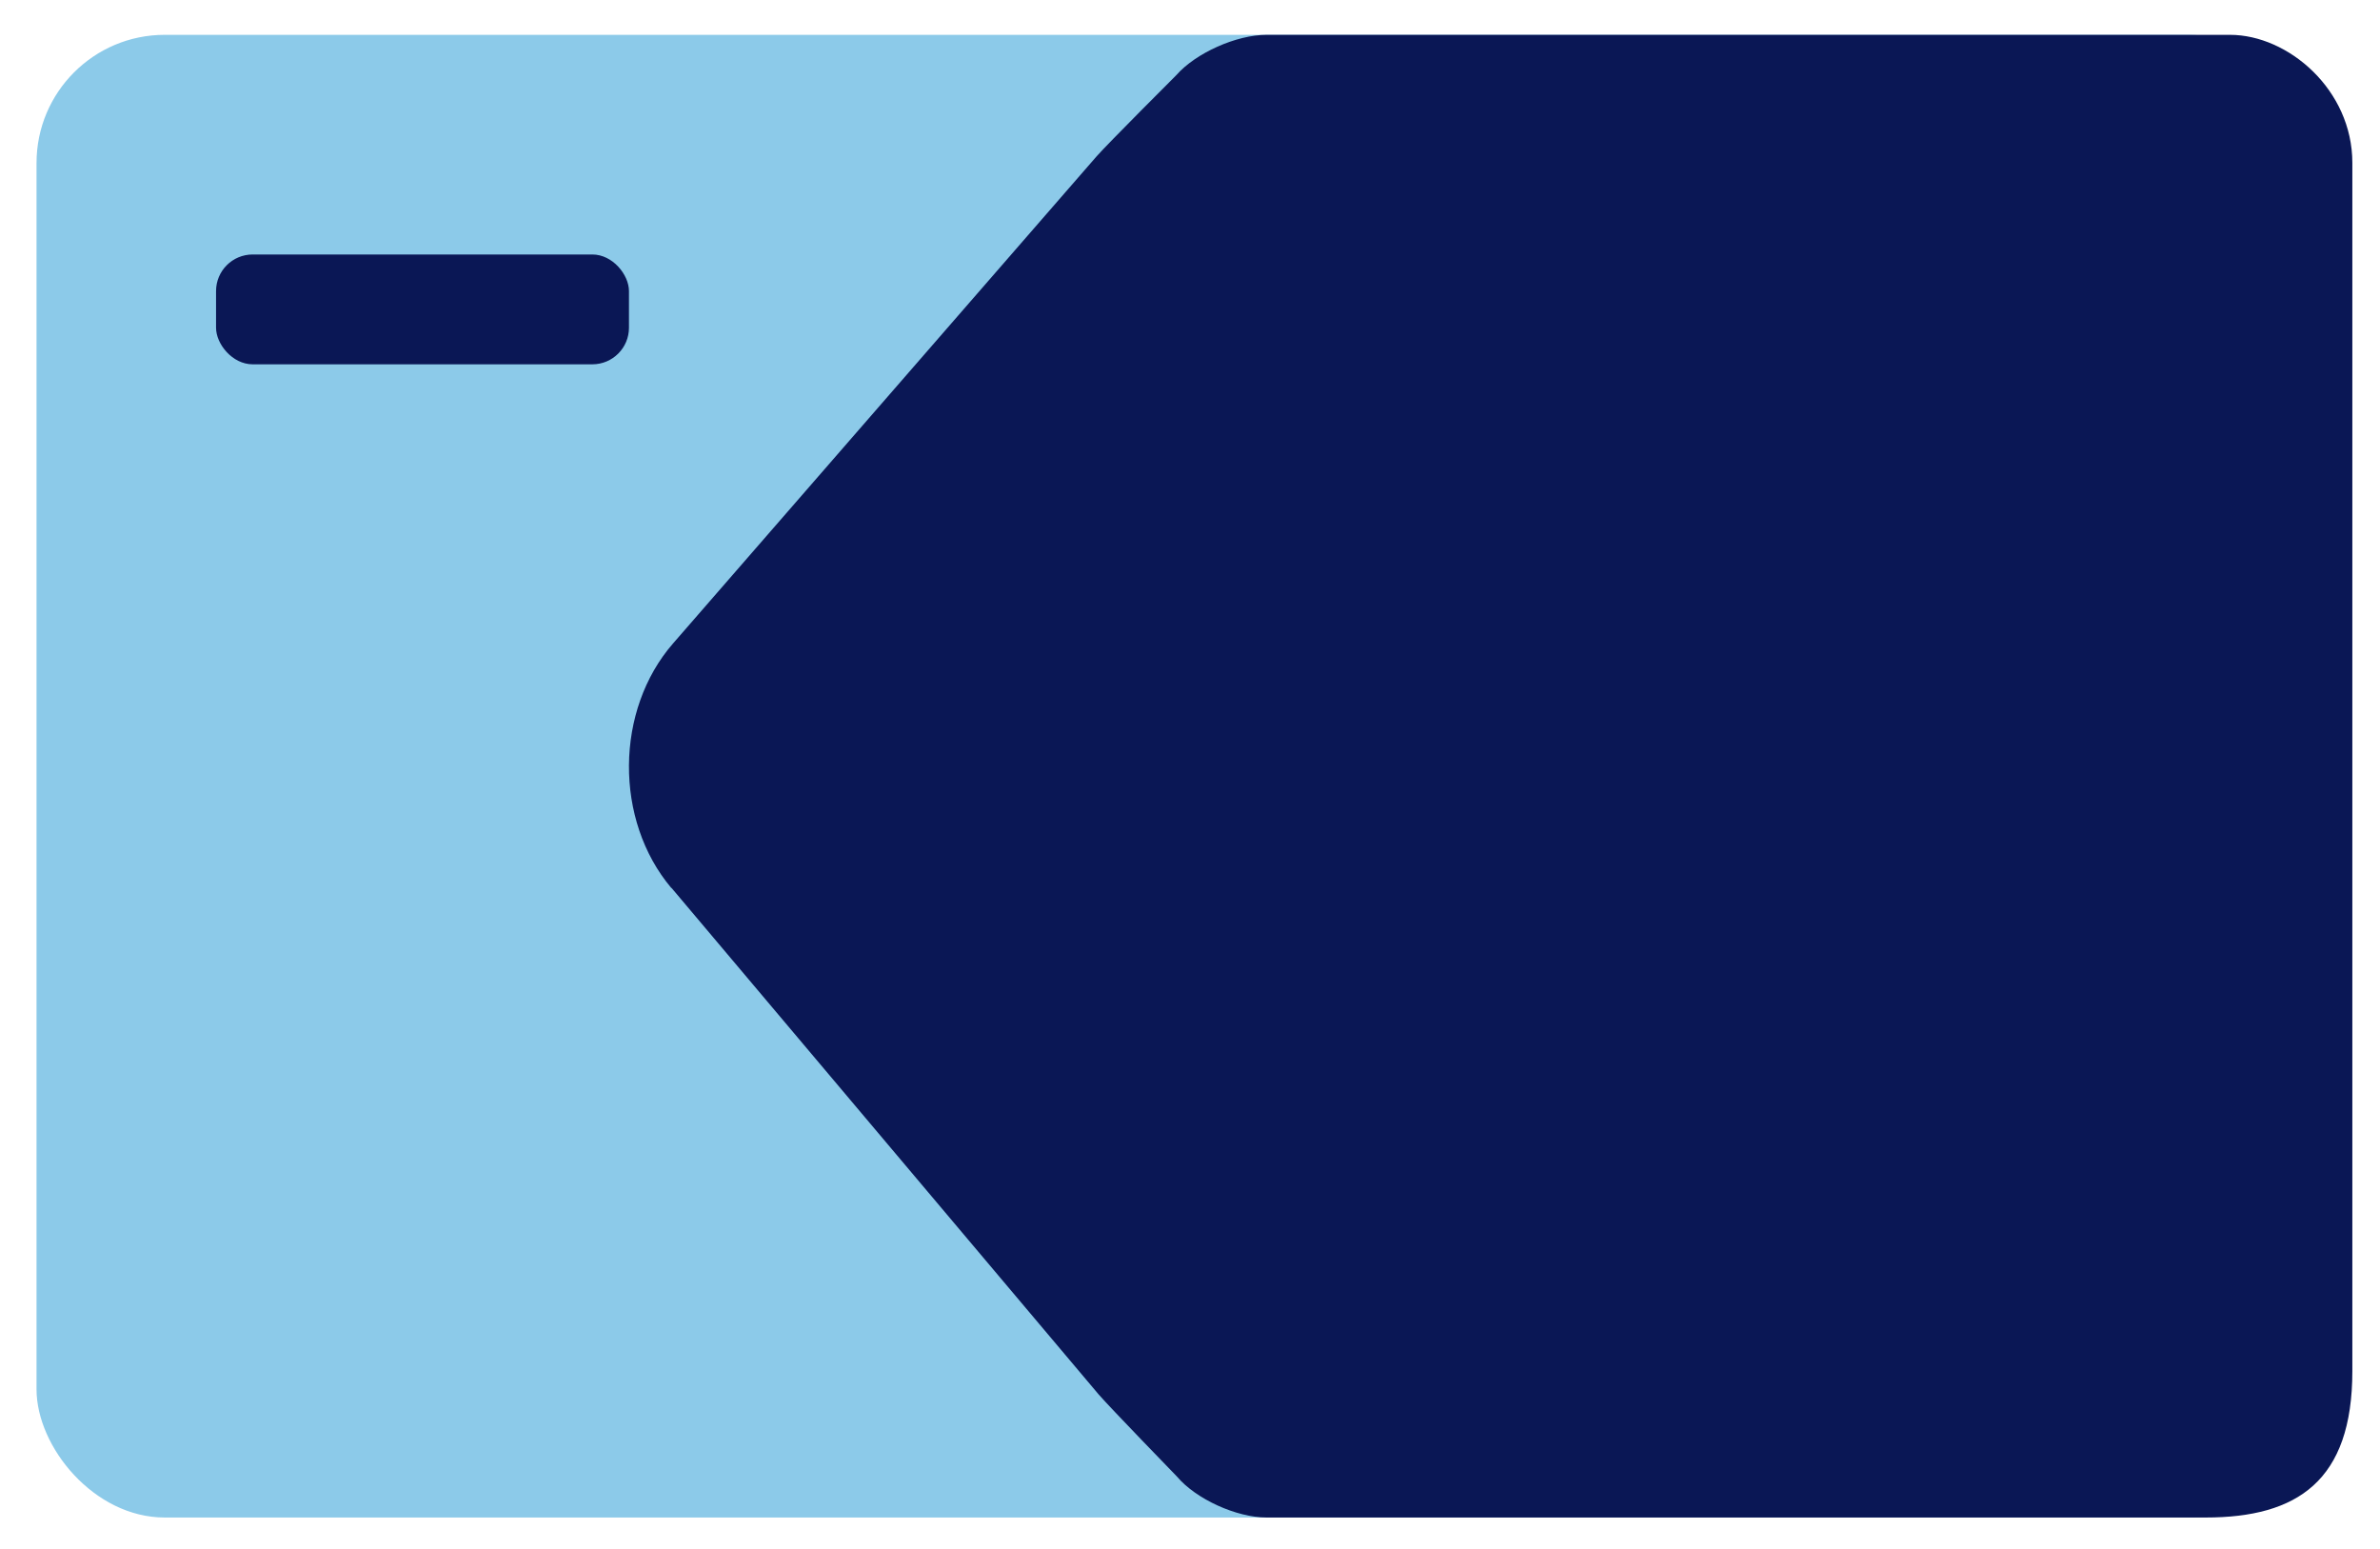 <svg width="63" height="41" viewBox="0 0 63 41" fill="none" xmlns="http://www.w3.org/2000/svg">
<rect x="0.967" y="0.922" width="60.35" height="39.245" rx="3.392" fill="#8CCAE9"/>
<path d="M17.777 23.504L29.082 36.909C29.385 37.259 31.153 39.081 31.153 39.081C31.656 39.679 32.729 40.167 33.527 40.167L58.385 40.167C60.812 40.167 62.268 39.198 62.268 36.291L62.268 23.806C62.268 21.153 62.268 19.096 62.268 17.028C62.268 14.96 62.268 4.311 62.268 4.311C62.268 2.375 60.569 0.922 59.029 0.922L33.527 0.922C32.729 0.922 31.649 1.403 31.133 1.994C31.133 1.994 29.337 3.788 29.027 4.139L17.819 17.028C16.277 18.795 16.257 21.71 17.77 23.504L17.777 23.504Z" fill="#0A1755"/>
<rect x="5.719" y="6.736" width="10.93" height="2.907" rx="0.969" fill="#0A1755"/>
</svg>
